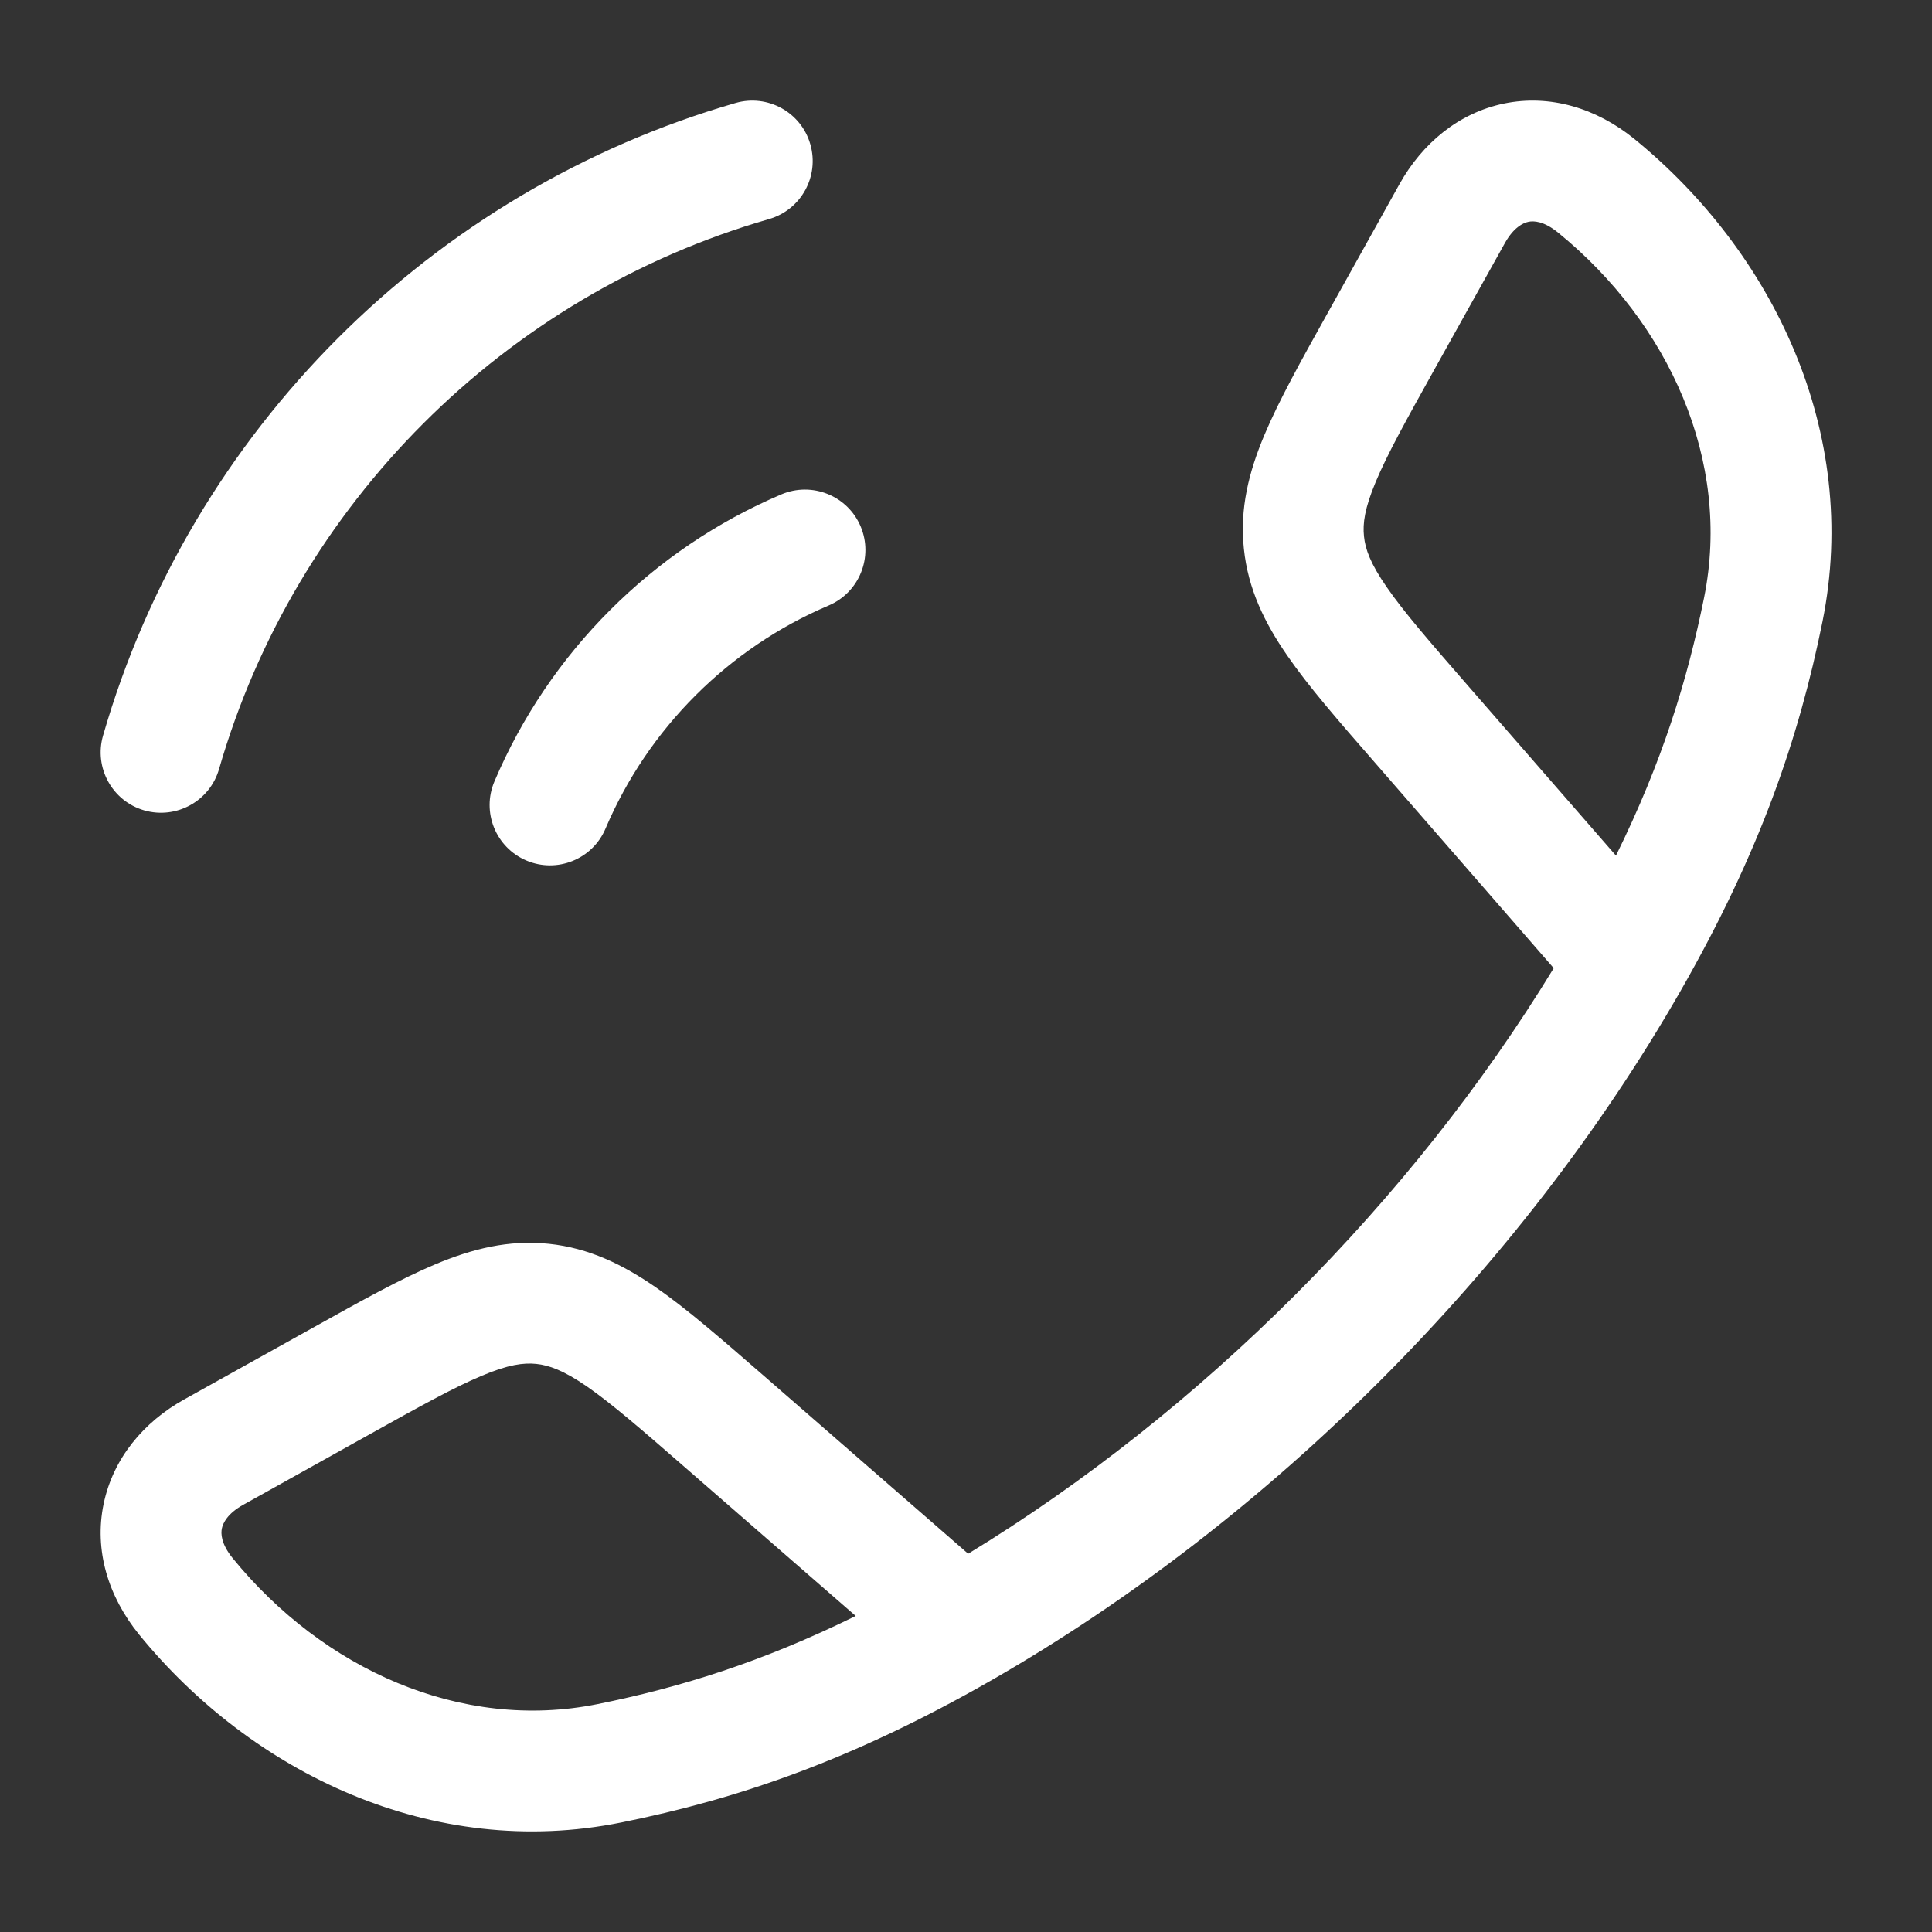 <?xml version="1.0" standalone="no"?>
<!DOCTYPE svg PUBLIC "-//W3C//DTD SVG 1.0//EN" "http://www.w3.org/TR/2001/REC-SVG-20010904/DTD/svg10.dtd">
<svg xmlns="http://www.w3.org/2000/svg" xmlns:xlink="http://www.w3.org/1999/xlink" id="body_1" width="24" height="24">

<rect width="100%" height="100%" fill="#333333" stroke="none"/>

<g transform="matrix(1 0 0 1 0 0)">
    <path d="M1.287 18.683C 1.404 18.117 1.784 17.665 2.287 17.385L2.287 17.385L3.89 16.492C 4.48 16.163 4.977 15.886 5.409 15.705C 5.867 15.513 6.318 15.399 6.818 15.451C 7.317 15.503 7.735 15.708 8.144 15.99C 8.529 16.256 8.958 16.63 9.468 17.073L9.468 17.073L12.027 19.301C 14.923 17.534 17.533 14.925 19.301 12.027L19.301 12.027L17.074 9.467C 16.63 8.958 16.256 8.529 15.991 8.144C 15.708 7.735 15.504 7.317 15.452 6.817C 15.399 6.318 15.513 5.866 15.705 5.408C 15.886 4.977 16.163 4.48 16.492 3.89L16.492 3.89L17.385 2.287C 17.666 1.784 18.117 1.403 18.683 1.286C 19.256 1.168 19.832 1.343 20.305 1.728C 22.021 3.127 23.114 5.368 22.64 7.72C 22.348 9.165 21.862 10.591 20.873 12.316C 18.886 15.781 15.777 18.888 12.316 20.873C 10.591 21.862 9.165 22.348 7.72 22.639C 5.369 23.114 3.127 22.021 1.728 20.305C 1.343 19.831 1.168 19.256 1.287 18.683zM20.074 10.629C 20.649 9.463 20.962 8.448 21.169 7.423C 21.511 5.727 20.736 4.015 19.357 2.891C 19.176 2.743 19.05 2.742 18.987 2.755C 18.919 2.769 18.802 2.827 18.695 3.018L18.695 3.018L17.822 4.584C 17.468 5.22 17.233 5.643 17.089 5.988C 16.952 6.315 16.927 6.503 16.944 6.662C 16.96 6.821 17.023 6.999 17.225 7.291C 17.437 7.599 17.754 7.965 18.232 8.514L18.232 8.514L20.074 10.629zM10.63 20.074L8.514 18.232C 7.965 17.754 7.599 17.437 7.292 17.224C 7 17.023 6.821 16.96 6.662 16.943C 6.503 16.927 6.315 16.951 5.988 17.089C 5.643 17.233 5.22 17.468 4.584 17.822L4.584 17.822L3.018 18.695C 2.827 18.802 2.77 18.919 2.756 18.987C 2.743 19.049 2.744 19.176 2.891 19.357C 4.015 20.736 5.727 21.511 7.423 21.169C 8.449 20.962 9.463 20.648 10.63 20.074z" stroke="none" fill="#FFFFFF" fill-rule="nonzero" />
    <path d="M1.792 10.067C 1.394 9.952 1.165 9.536 1.28 9.138C 2.372 5.353 5.353 2.372 9.138 1.279C 9.536 1.165 9.952 1.394 10.066 1.792C 10.181 2.19 9.952 2.606 9.554 2.721C 6.264 3.67 3.67 6.264 2.721 9.554C 2.606 9.952 2.19 10.181 1.792 10.067zM6.539 10.69C 6.158 10.528 5.98 10.088 6.142 9.707C 6.822 8.105 8.105 6.822 9.707 6.141C 10.088 5.98 10.529 6.157 10.691 6.539C 10.852 6.92 10.675 7.36 10.293 7.522C 9.049 8.051 8.051 9.049 7.522 10.293C 7.361 10.674 6.92 10.852 6.539 10.69z" stroke="none" fill="#FFFFFF" fill-rule="nonzero" />
</g>
</svg>
